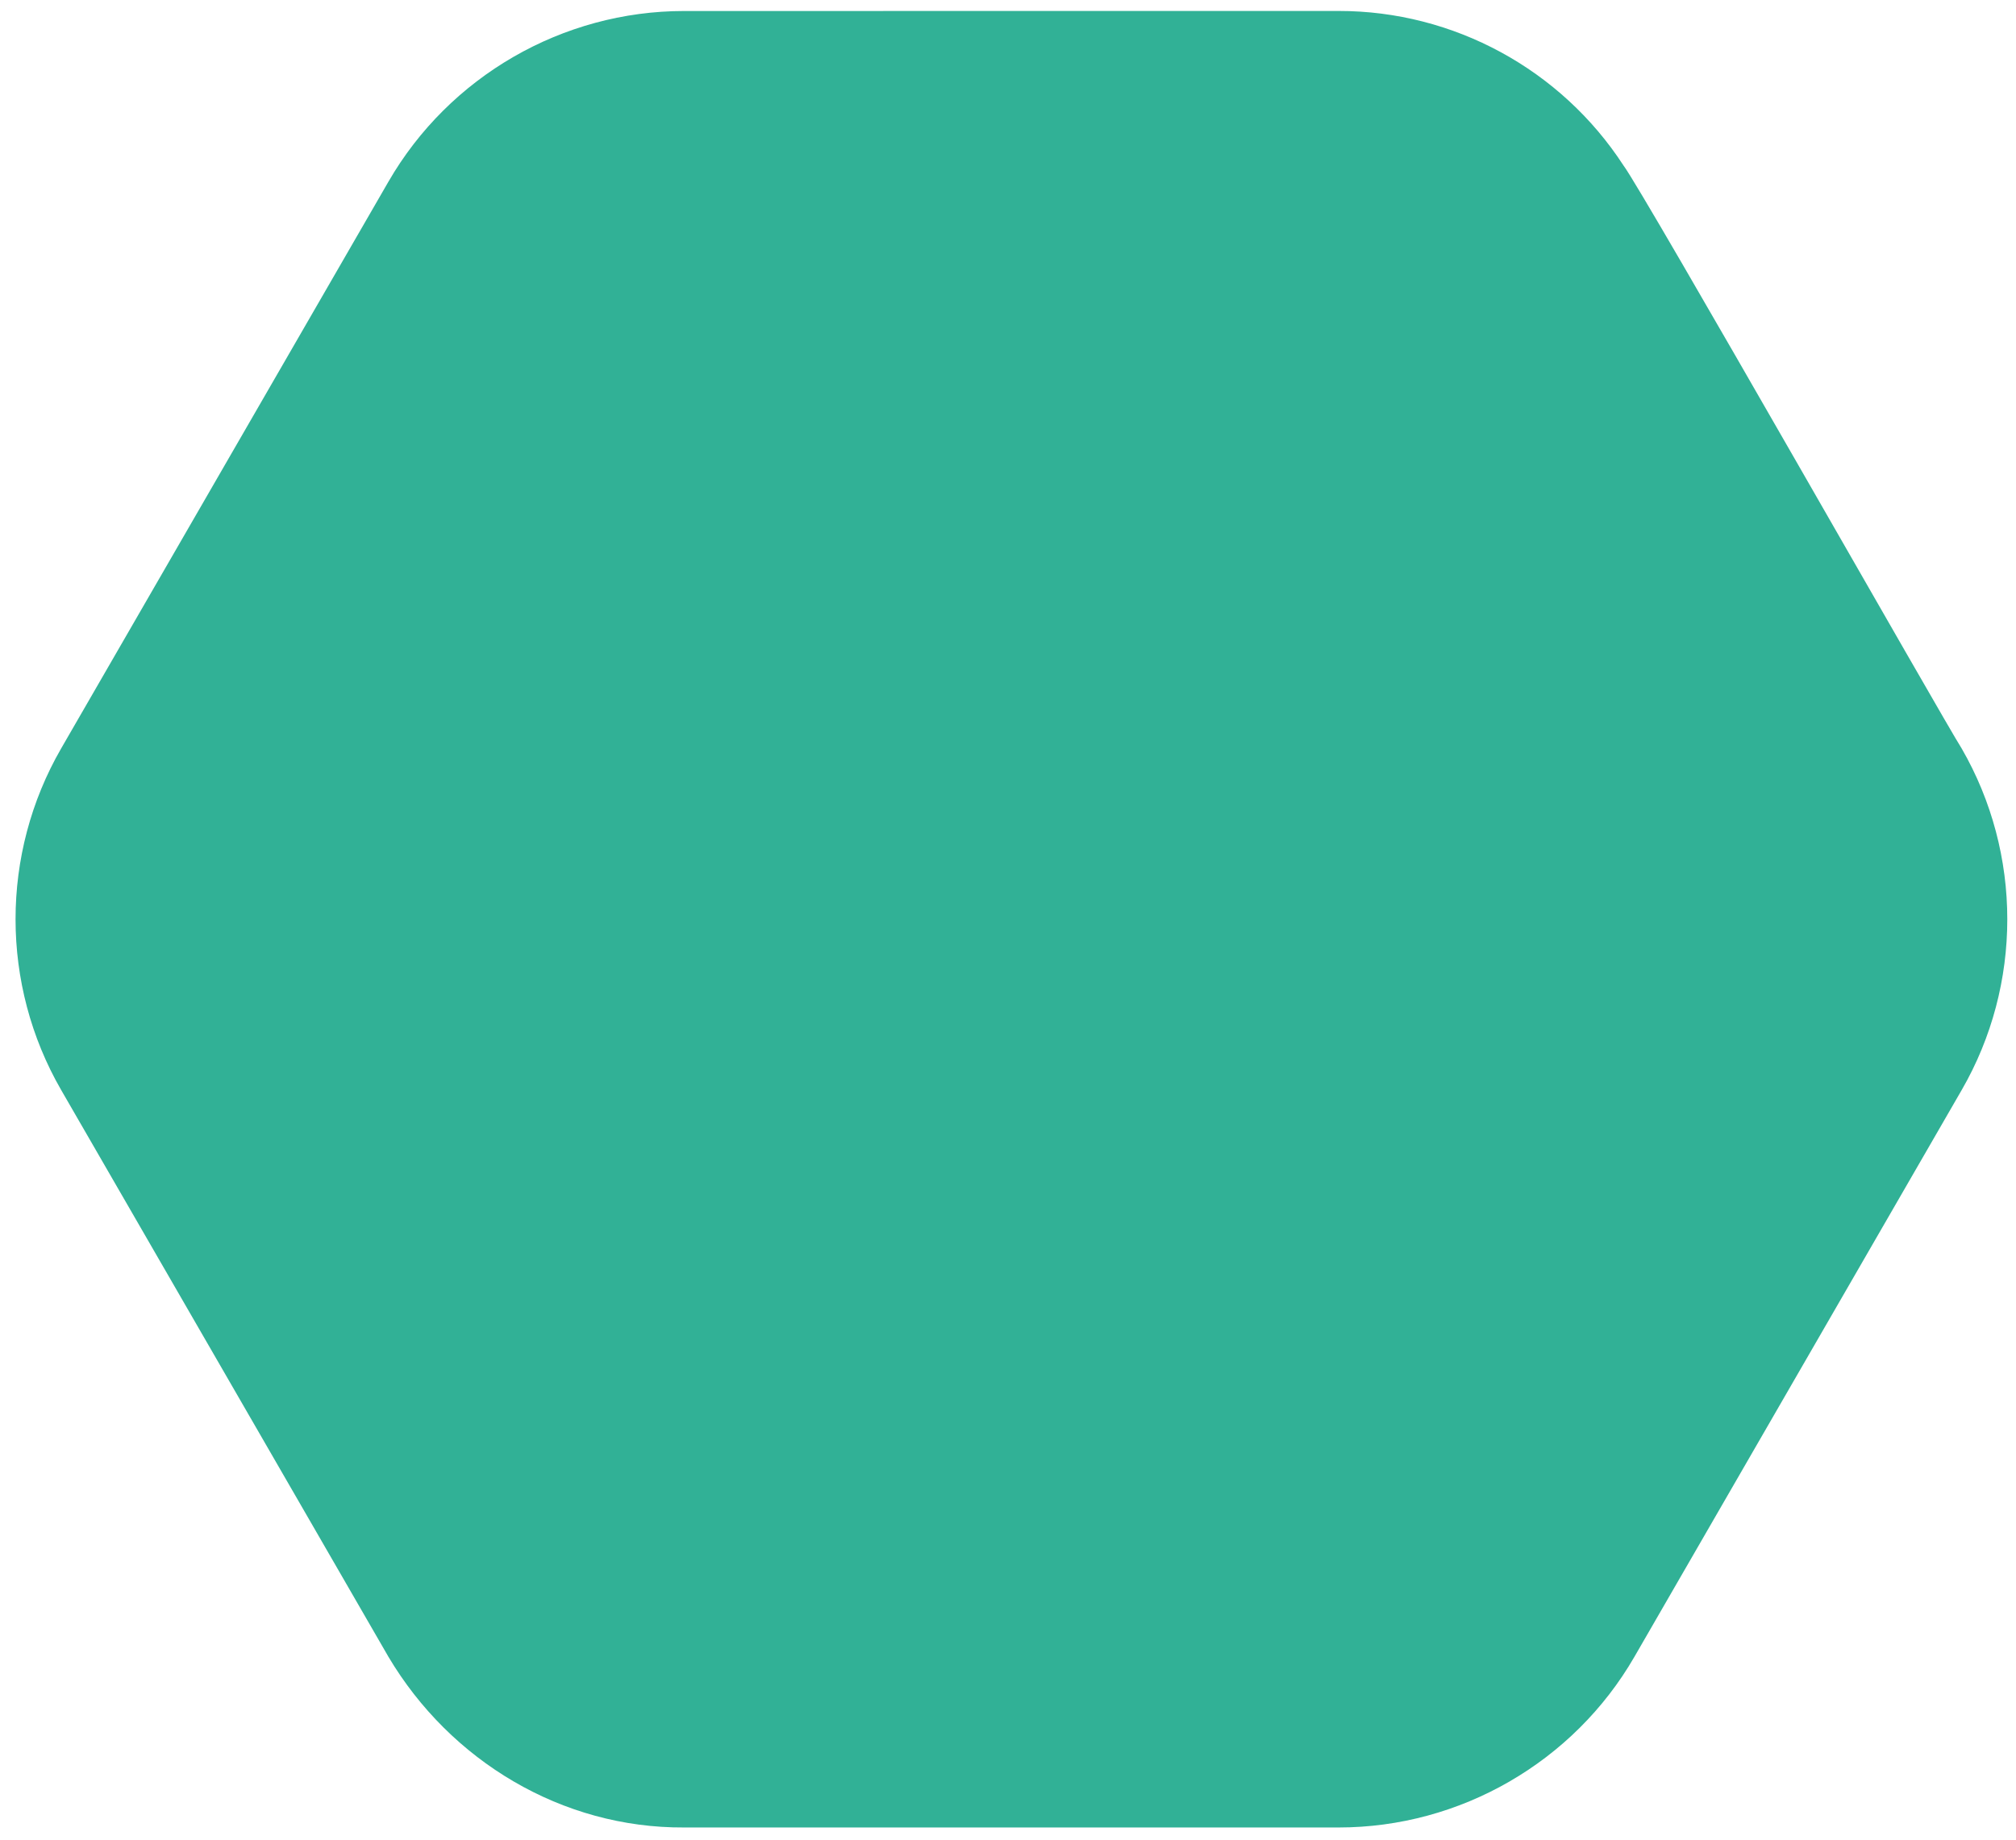 <svg xmlns="http://www.w3.org/2000/svg" xmlns:xlink="http://www.w3.org/1999/xlink" xmlns:serif="http://www.serif.com/" width="100%" height="100%" viewBox="0 0 126 115" xml:space="preserve" style="fill-rule:evenodd;clip-rule:evenodd;stroke-linejoin:round;stroke-miterlimit:2;">    <path d="M122.605,46.786C121.575,45.197 102.677,11.926 101.475,10.354C97.571,4.34 90.854,0.679 83.663,0.685L42.762,0.688C35.157,0.686 28.075,4.778 24.275,11.36L3.821,46.786C0.021,53.368 0.023,61.551 3.823,68.133L24.276,103.559C28.143,110.071 35.12,114.275 42.76,114.23L83.666,114.23C91.266,114.23 98.353,110.14 102.153,103.558L122.607,68.132C126.407,61.55 126.405,53.368 122.605,46.786Z" style="fill:rgb(49,177,150);fill-rule:nonzero;"></path></svg>